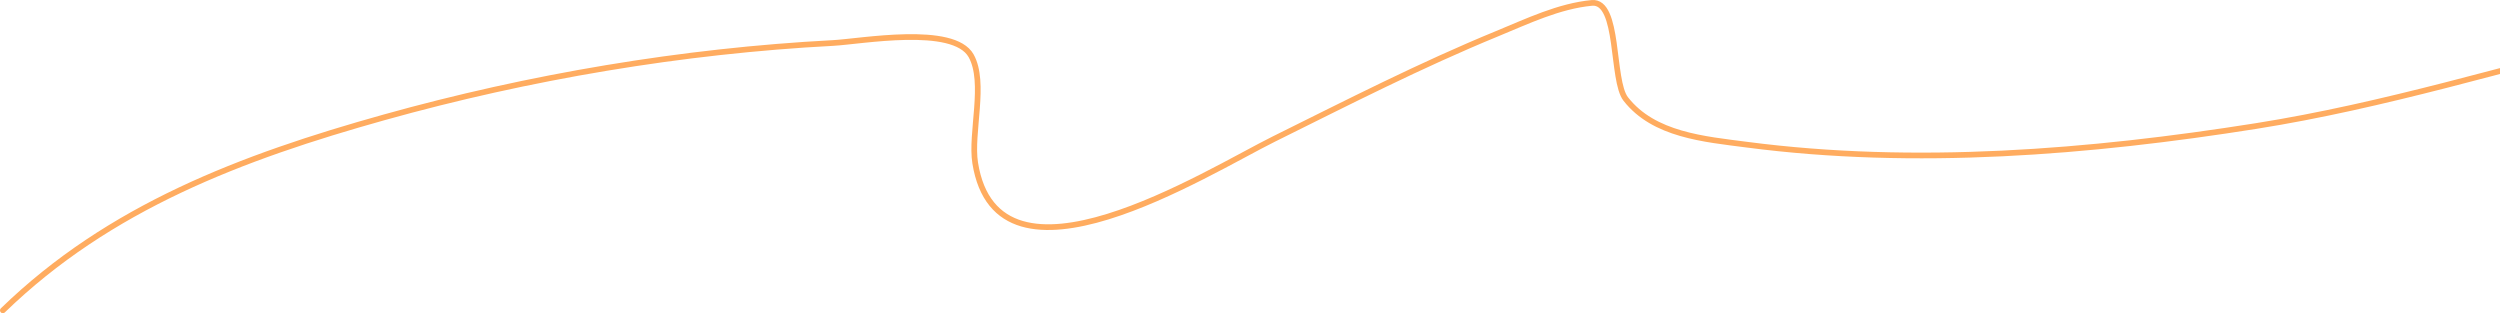 <?xml version="1.0" encoding="UTF-8"?> <svg xmlns="http://www.w3.org/2000/svg" width="878" height="110" viewBox="0 0 878 110" fill="none"> <path d="M1 109C38.308 72.794 84.936 55.181 134.951 41.2C185.716 27.009 239.758 17.87 292.476 15.106C302.352 14.589 334.88 8.566 341.056 19.583C346.327 28.987 340.807 46.756 342.488 57.249C350.455 106.999 423.777 60.528 447.358 48.843C473.381 35.947 498.904 22.88 525.79 11.831C536.336 7.497 547.481 2.115 559.057 1.022C568.861 0.097 565.864 28.229 570.954 34.758C580.812 47.402 598.576 48.859 613.475 50.808C672.474 58.523 733.88 53.532 792.371 44.257C837.26 37.139 881.101 23.582 925 12.704" stroke="#FFAC60" stroke-width="2" stroke-linecap="round"></path> </svg> 